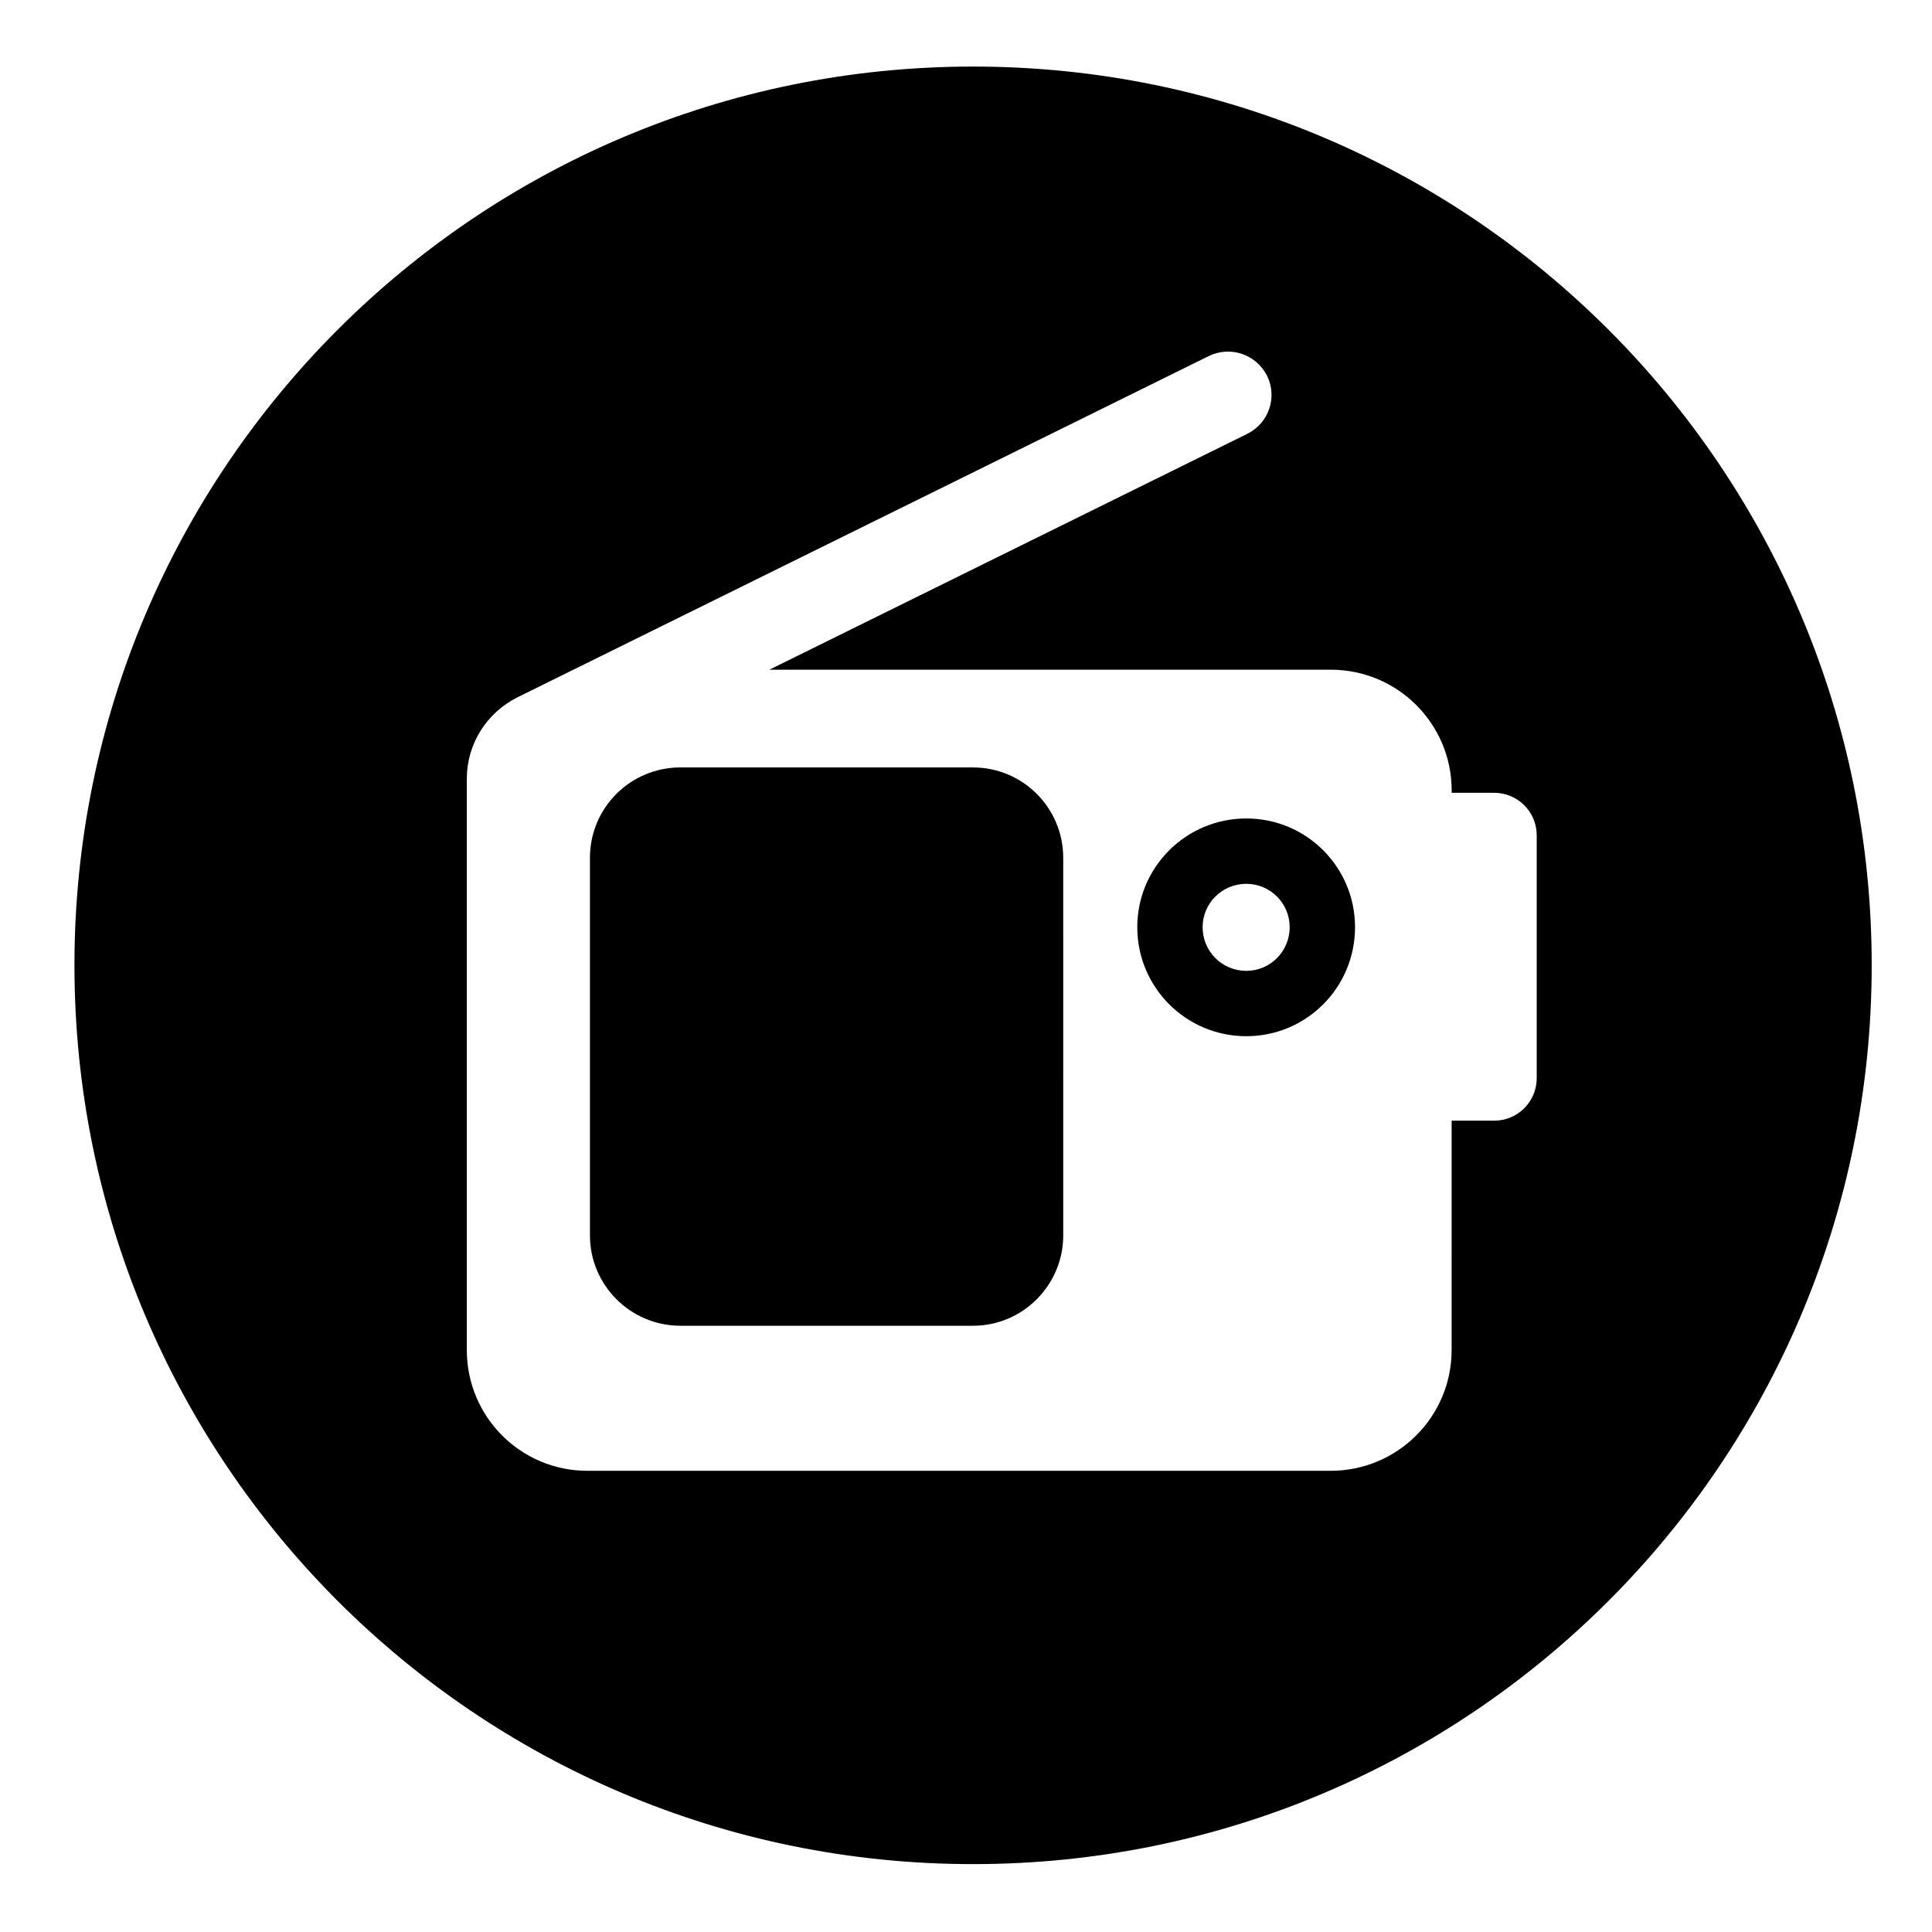 <?xml version="1.0" encoding="UTF-8"?>
<!-- Uploaded to: ICON Repo, www.svgrepo.com, Generator: ICON Repo Mixer Tools -->
<svg fill="#000000" width="800px" height="800px" version="1.1" viewBox="144 144 512 512" xmlns="http://www.w3.org/2000/svg">
 <g>
  <path d="m640.02 399.78c0 131.54-106.53 238.23-238.14 238.23-131.62 0-238.15-106.68-238.15-238.23 0-131.45 106.53-238.14 238.15-238.14 131.61-0.004 238.14 106.68 238.14 238.14zm-339.68-28.434v100.03c0 13.211 10.746 23.961 23.977 23.961h77.562c13.145 0 23.891-10.75 23.891-23.961l-0.004-100.03c0-13.289-10.746-23.965-23.891-23.965l-77.559-0.004c-13.23 0-23.977 10.676-23.977 23.969zm239.64 69.645c6.191 0 11.266-4.996 11.266-11.27v-64.348c0-6.273-5.078-11.27-11.266-11.27h-11.273v-0.598c0-17.77-14.395-32.027-32.027-32.027h-148.79l126.61-62.484c5.758-2.84 8.07-9.707 5.305-15.375-2.91-5.754-9.777-8.066-15.527-5.231l-183.14 90.406c-8.195 4.106-13.426 12.391-13.426 21.578v151.39c0 17.758 14.328 32.016 31.945 32.016h197.01c17.633 0 32.027-14.258 32.027-32.016l0.004-60.777z"/>
  <path d="m485.78 389.71c0 6.422-5.152 11.574-11.492 11.574-6.422 0-11.582-5.148-11.582-11.574 0-6.34 5.152-11.488 11.582-11.488 6.34 0 11.492 5.148 11.492 11.488zm17.32 0c0-15.895-12.852-28.809-28.812-28.809-15.973 0-28.898 12.914-28.898 28.809 0 15.977 12.93 28.895 28.898 28.895 15.961-0.008 28.812-12.922 28.812-28.895z"/>
 </g>
</svg>